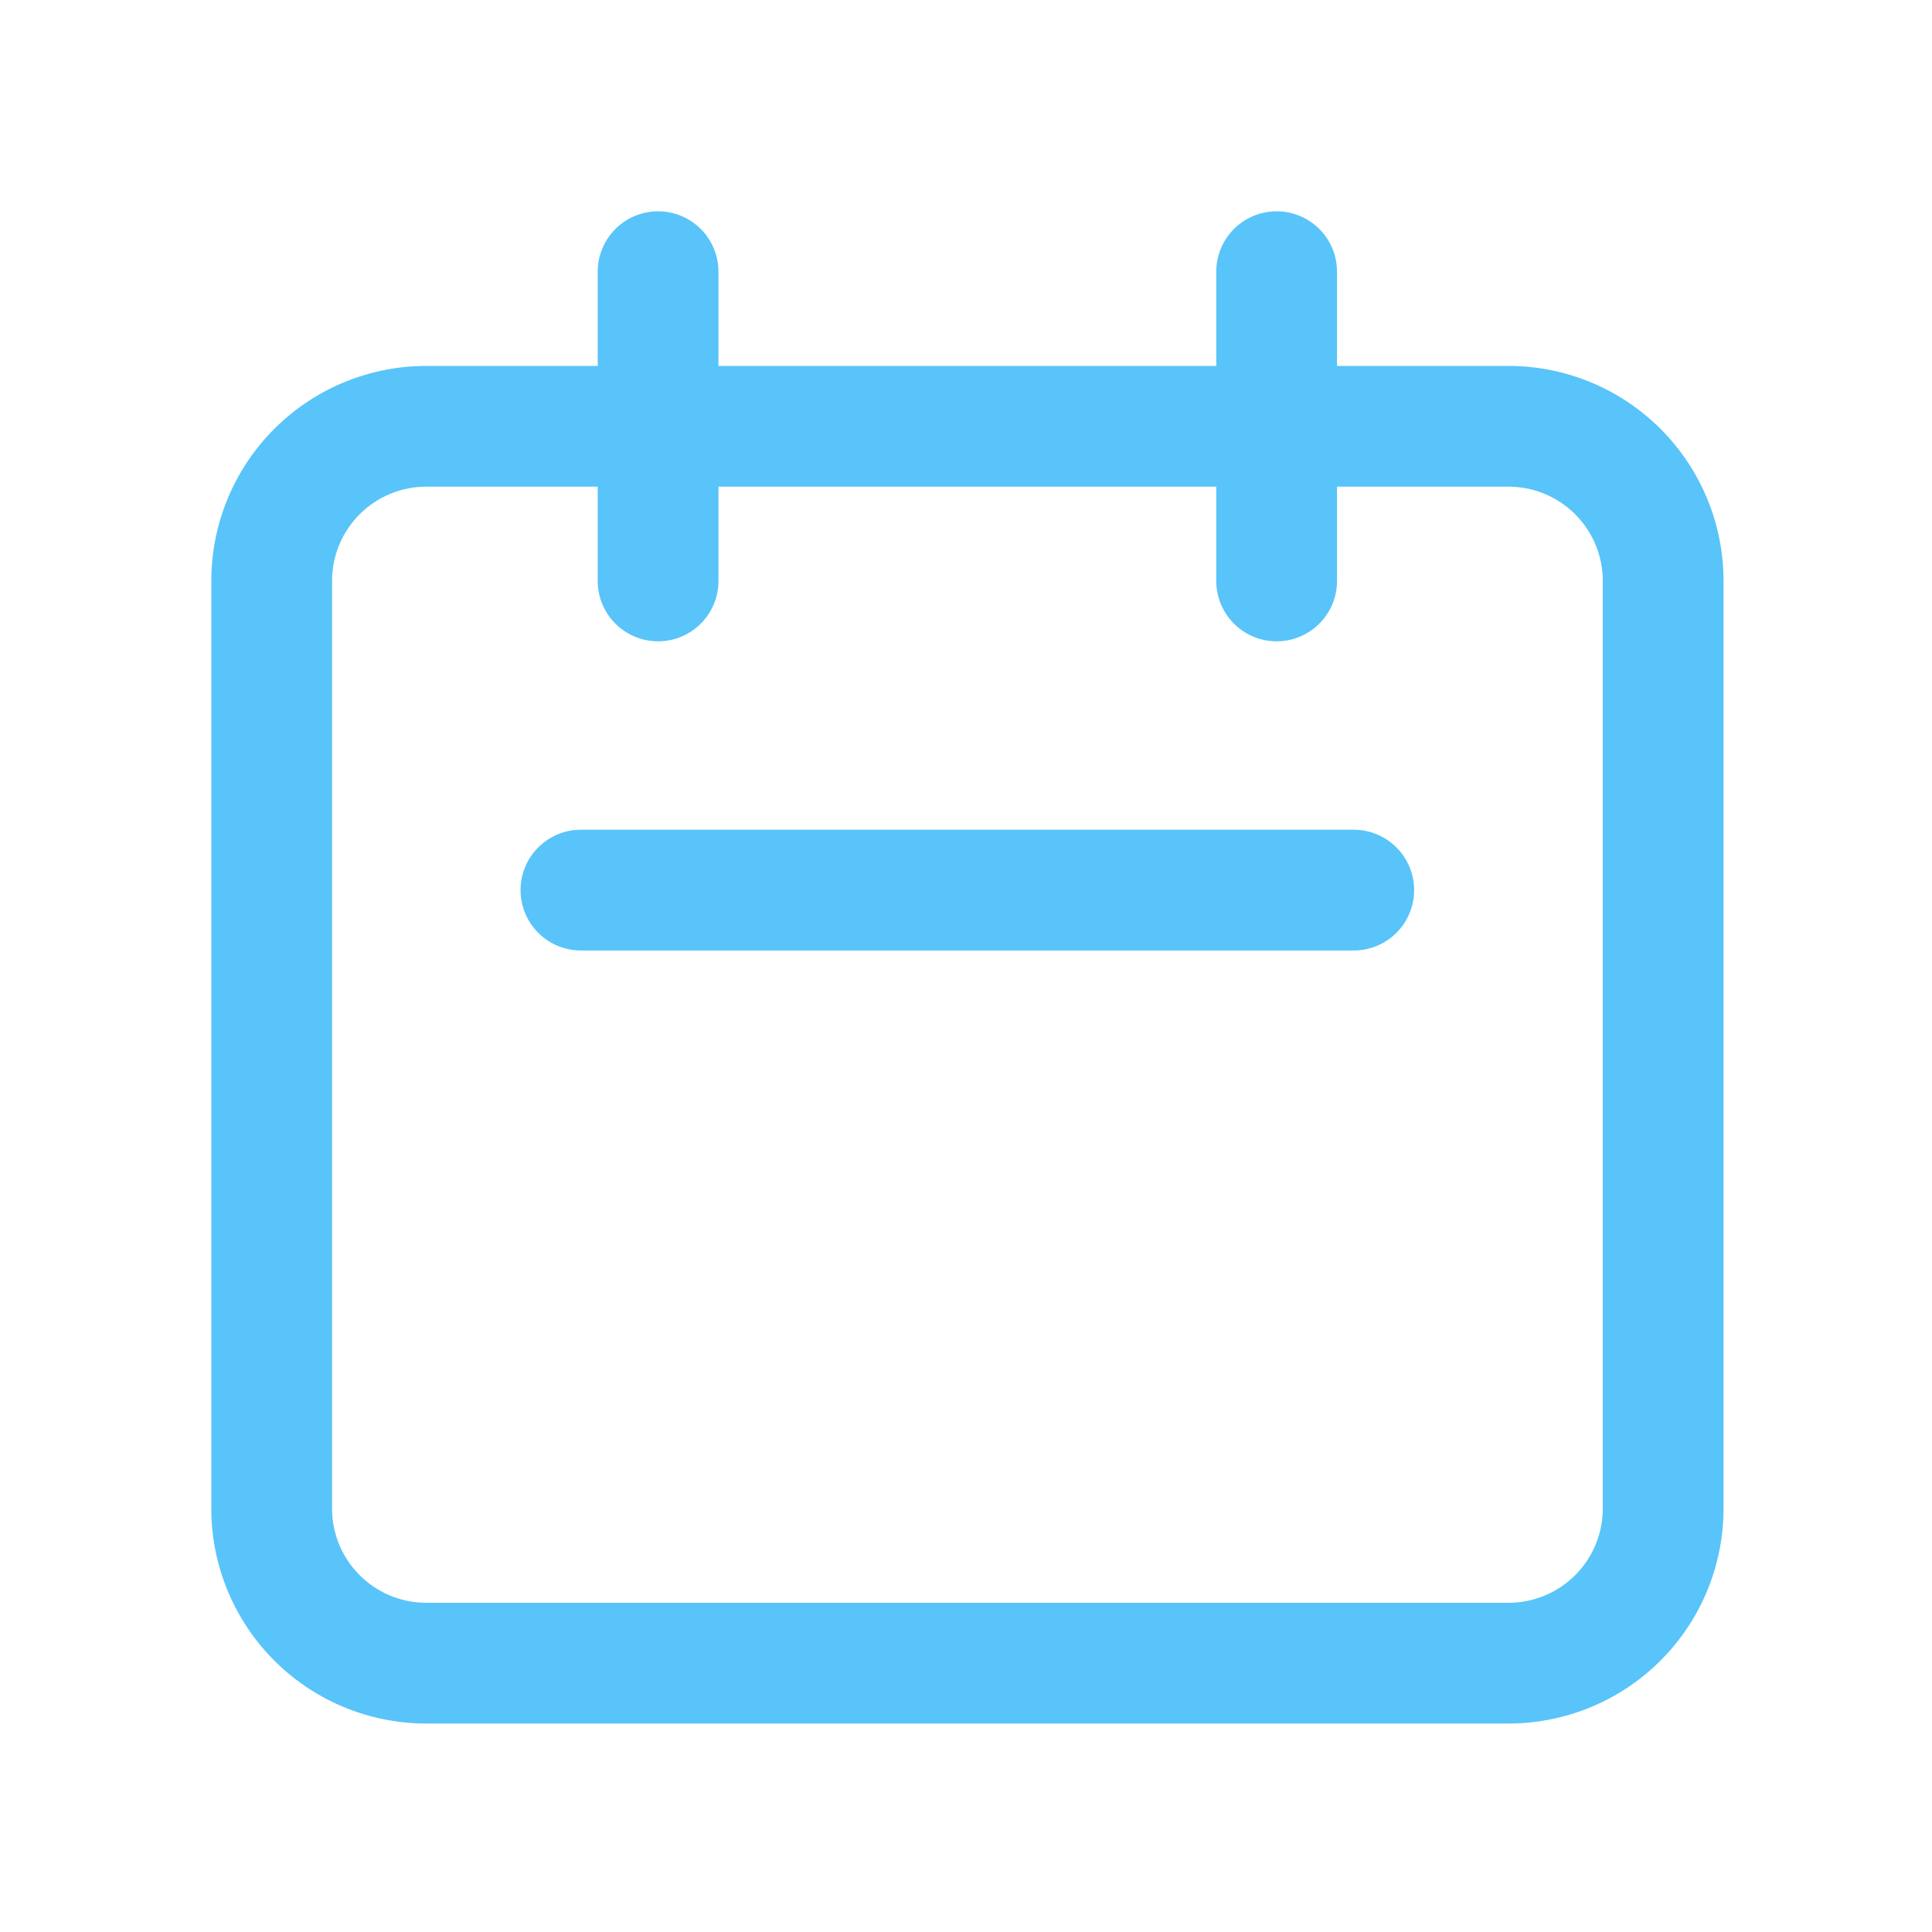 <svg id="icon-calendar-sky-blue" xmlns="http://www.w3.org/2000/svg" width="32" height="32" viewBox="0 0 32 32">
  <rect id="Rectangle_2622" data-name="Rectangle 2622" width="32" height="32" fill="none"/>
  <path id="Path_9509" data-name="Path 9509" d="M9.4,8.122V3M19.645,8.122V3M8.122,13.243h12.8M5.561,26.047H23.486a2.561,2.561,0,0,0,2.561-2.561V8.122a2.561,2.561,0,0,0-2.561-2.561H5.561A2.561,2.561,0,0,0,3,8.122V23.486a2.561,2.561,0,0,0,2.561,2.561Z" transform="translate(1.5 1.5)" fill="none" stroke="#58c4f9" stroke-linecap="round" stroke-linejoin="round" stroke-width="2"/>
</svg>
